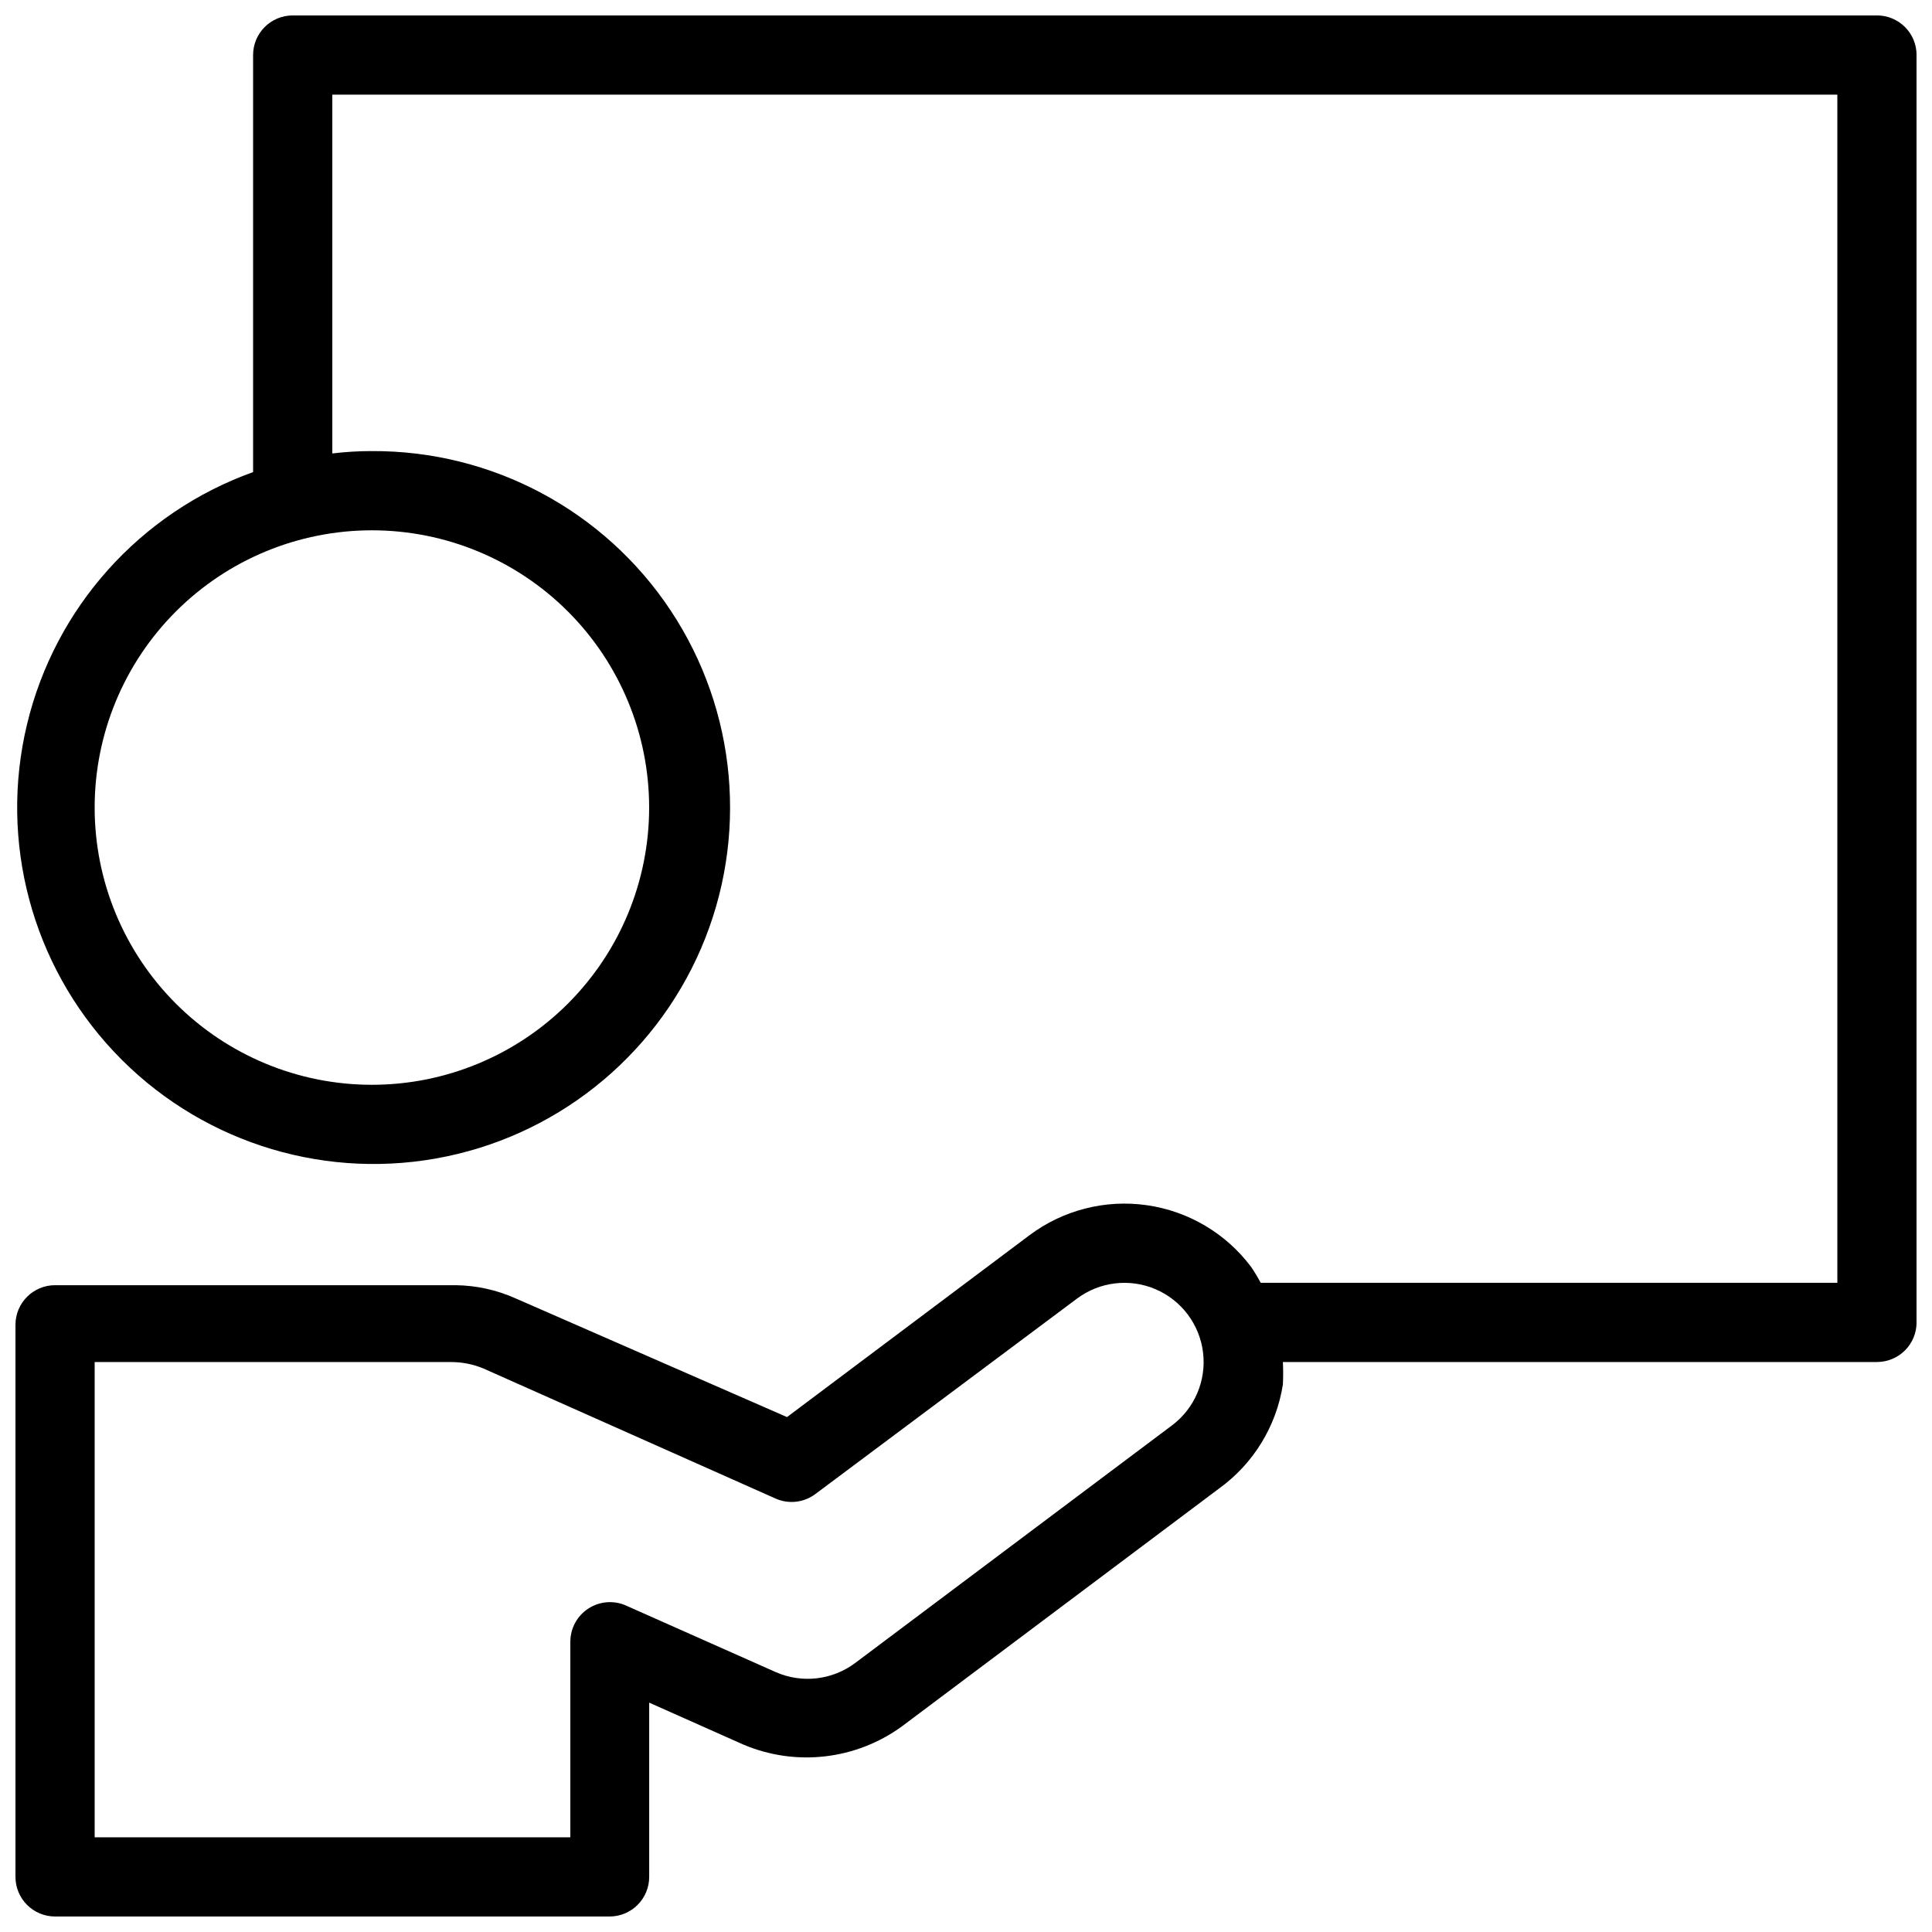 <?xml version="1.0" encoding="UTF-8"?>
<!-- Uploaded to: ICON Repo, www.svgrepo.com, Generator: ICON Repo Mixer Tools -->
<svg width="800px" height="800px" version="1.1" viewBox="144 144 512 512" xmlns="http://www.w3.org/2000/svg">
 <defs>
  <clipPath id="a">
   <path d="m148.09 148.09h503.81v503.81h-503.81z"/>
  </clipPath>
 </defs>
 <g clip-path="url(#a)">
  <path d="m641.41 148.09h-419.84c-5.797 0-10.496 4.699-10.496 10.496v110.52c-29.969 10.766-52.492 35.906-59.918 66.871-7.426 30.965 1.246 63.586 23.074 86.773 21.824 23.188 53.863 33.82 85.219 28.277 31.355-5.539 57.812-26.504 70.371-55.766s9.531-62.879-8.055-89.426c-17.586-26.547-47.359-42.445-79.203-42.293-3.508-0.004-7.016 0.207-10.496 0.629v-95.094h398.85v314.88h-152.82c-0.762-1.441-1.605-2.844-2.519-4.195-6.68-8.91-16.629-14.797-27.648-16.371-11.023-1.578-22.223 1.293-31.129 7.973l-64.234 48.176-72.004-31.488c-4.961-2.207-10.316-3.387-15.746-3.461h-106.22c-5.797 0-10.496 4.699-10.496 10.496v146.31c0 2.785 1.105 5.453 3.074 7.422s4.637 3.074 7.422 3.074h146.95c2.781 0 5.453-1.105 7.422-3.074s3.074-4.637 3.074-7.422v-46.18l24.98 11.125c13.871 5.867 29.805 4.035 41.984-4.828l83.969-62.977c9.133-6.555 15.258-16.5 17-27.605 0.105-1.992 0.105-3.988 0-5.984h157.44c2.785 0 5.453-1.105 7.422-3.074 1.969-1.965 3.074-4.637 3.074-7.422v-335.87c0-2.785-1.105-5.453-3.074-7.422s-4.637-3.074-7.422-3.074zm-325.38 209.92c0 19.484-7.742 38.172-21.52 51.953-13.781 13.777-32.469 21.52-51.953 21.52-19.488 0-38.176-7.742-51.953-21.52-13.777-13.781-21.52-32.469-21.52-51.953 0-19.488 7.742-38.176 21.52-51.953 13.777-13.781 32.465-21.52 51.953-21.52 19.484 0 38.172 7.738 51.953 21.52 13.777 13.777 21.52 32.465 21.52 51.953zm138.55 163.74-83.969 62.977c-2.973 2.219-6.481 3.613-10.168 4.039-3.691 0.426-7.422-0.137-10.824-1.625l-39.676-17.633v-0.004c-3.242-1.457-7.004-1.172-9.992 0.758-2.992 1.926-4.797 5.238-4.805 8.797v51.848h-126.06v-125.95h93.309 1.156c2.914 0 5.805 0.57 8.5 1.68l77.566 34.531v0.004c3.469 1.5 7.481 1.02 10.496-1.262l69.273-51.746c6-4.5 13.945-5.457 20.844-2.512 6.894 2.949 11.695 9.352 12.594 16.797 0.898 7.445-2.246 14.805-8.246 19.305z"/>
 </g>
</svg>